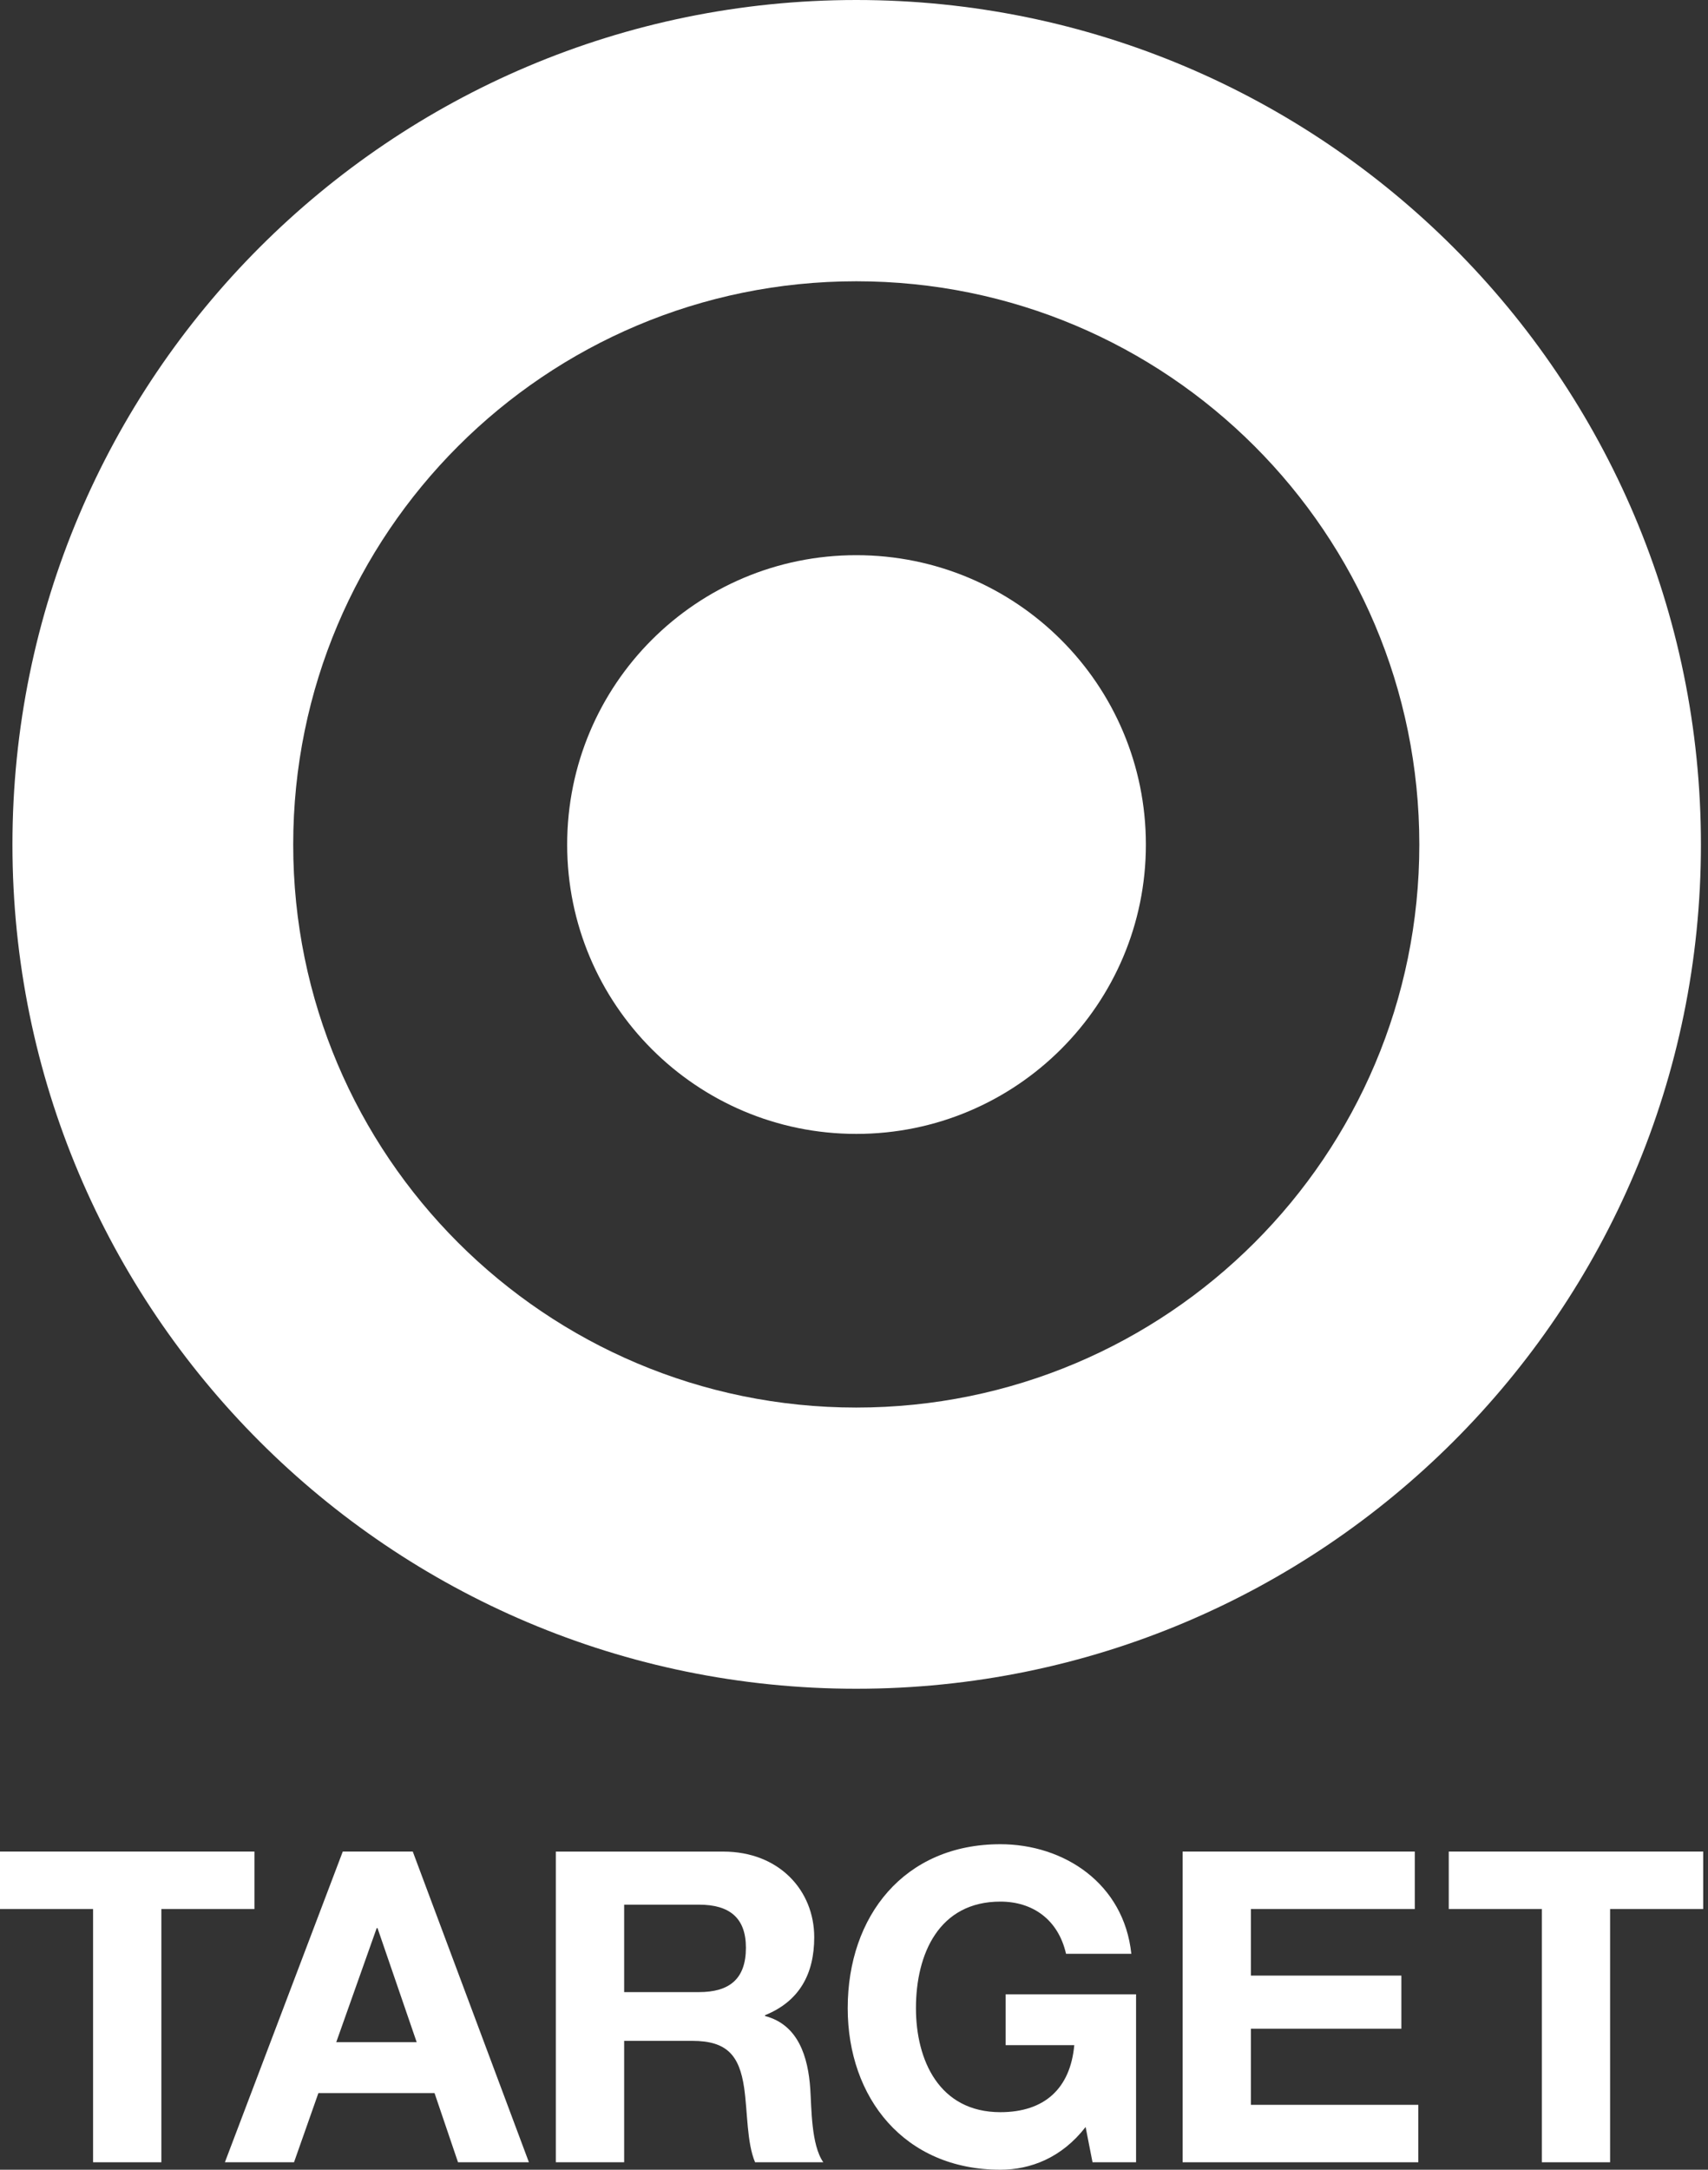 <svg width="63" height="80" viewBox="0 0 63 80" fill="none" xmlns="http://www.w3.org/2000/svg">
<rect x="0" y="0" width="63" height="80" fill="#333333" stroke="none"/>
<path d="M31.584 51.898C20.119 51.898 10.815 42.609 10.815 31.142C10.815 19.654 20.119 10.371 31.584 10.371C43.06 10.371 52.352 19.654 52.352 31.142C52.352 42.609 43.06 51.898 31.584 51.898ZM31.584 0C14.397 0 0.459 13.941 0.459 31.142C0.459 48.329 14.397 62.266 31.584 62.266C48.779 62.266 62.739 48.329 62.739 31.142C62.739 13.941 48.779 0 31.584 0Z" fill="white"/>
<path d="M31.585 20.47C25.694 20.47 20.92 25.232 20.92 31.142C20.92 37.032 25.693 41.808 31.585 41.808C37.482 41.808 42.266 37.031 42.266 31.142C42.266 25.232 37.482 20.47 31.585 20.47Z" fill="white"/>
<path d="M3.433 70.388H0V68.269H9.385V70.388H5.952V79.725H3.433V70.388Z" fill="white"/>
<path d="M8.295 79.725H10.845L11.744 77.174H16.028L16.894 79.725H19.509L15.225 68.269H12.643L8.295 79.725ZM13.894 71.092H13.925L15.369 75.296H12.403L13.894 71.092Z" fill="white"/>
<path d="M20.502 79.725H23.022V75.249H25.539C26.808 75.249 27.272 75.778 27.448 76.981C27.578 77.895 27.546 79.003 27.851 79.725H30.368C29.919 79.084 29.936 77.734 29.887 77.013C29.807 75.856 29.455 74.654 28.219 74.333V74.302C29.488 73.788 30.033 72.779 30.033 71.429C30.033 69.698 28.732 68.27 26.679 68.27H20.502L20.502 79.725ZM23.022 70.227H25.782C26.903 70.227 27.513 70.708 27.513 71.814C27.513 72.969 26.903 73.451 25.782 73.451H23.022V70.227Z" fill="white"/>
<path d="M40.043 78.424C39.159 79.565 38.006 80 36.899 80C33.354 80 31.268 77.348 31.268 74.043C31.268 70.644 33.354 67.998 36.899 67.998C39.24 67.998 41.455 69.441 41.729 72.038H39.321C39.031 70.77 38.085 70.114 36.899 70.114C34.636 70.114 33.785 72.038 33.785 74.043C33.785 75.953 34.636 77.878 36.899 77.878C38.536 77.878 39.48 76.996 39.625 75.407H37.092V73.532H41.904V79.725H40.298L40.043 78.424Z" fill="white"/>
<path d="M43.621 68.269H52.185V70.388H46.14V72.842H51.69V74.801H46.14V77.607H52.315V79.725H43.621V68.269Z" fill="white"/>
<path d="M56.871 70.388H53.438V68.269H62.824V70.388H59.389V79.725H56.871V70.388Z" fill="white"/>
</svg>
